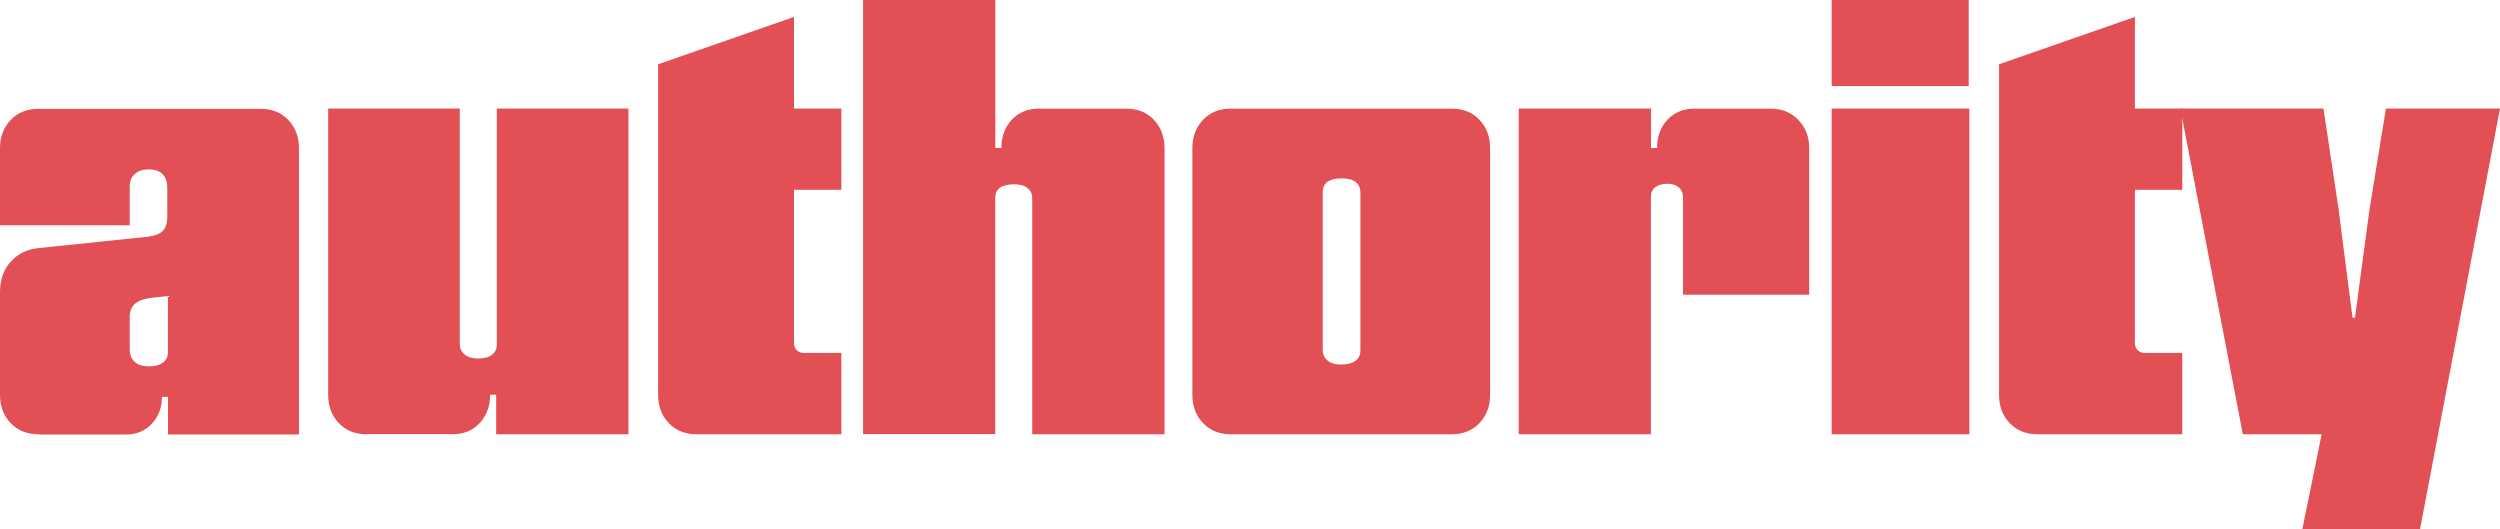 <?xml version="1.0" encoding="UTF-8"?>
<svg id="Layer_2" data-name="Layer 2" xmlns="http://www.w3.org/2000/svg" viewBox="0 0 234.95 49.76">
  <defs>
    <style>
      .cls-1 {
        fill: #e24f55;
      }
    </style>
  </defs>
  <g id="Layer_1-2" data-name="Layer 1">
    <g>
      <path class="cls-1" d="M3.59,40.81c-1.06,0-1.93-.35-2.59-1.05-.67-.7-1-1.59-1-2.65v-9.63c0-1.18.33-2.14,1-2.88.66-.74,1.53-1.17,2.59-1.28l10.37-1.08c.57-.08,1-.24,1.28-.48.29-.25.45-.67.48-1.28v-2.79c0-.61-.15-1.05-.46-1.34-.3-.29-.74-.43-1.31-.43-.53,0-.96.14-1.28.43-.32.29-.48.67-.48,1.17v3.65H0v-7.24c0-1.06.33-1.95,1-2.65.66-.7,1.53-1.05,2.59-1.05h20.92c1.06,0,1.93.35,2.59,1.05.66.7,1,1.59,1,2.65v26.9h-12.31v-3.53h-.57c0,.99-.31,1.82-.94,2.51s-1.45,1.03-2.48,1.03H3.59ZM14.02,34.43c.53,0,.96-.12,1.28-.34.32-.23.48-.55.48-.97v-5.3l-1.54.17c-.68.08-1.2.26-1.54.54-.34.29-.51.71-.51,1.28v3.08c0,.3.08.58.23.83.15.25.36.43.63.54.27.11.59.17.97.17Z"/>
      <path class="cls-1" d="M34.43,40.81c-1.06,0-1.93-.35-2.59-1.05-.67-.7-1-1.59-1-2.65V10.2h12.37v22.12c0,.42.15.75.46,1,.3.25.72.37,1.25.37.57,0,1.01-.11,1.31-.34.3-.23.46-.55.46-.97V10.2h12.37v30.61h-12.43v-3.71h-.57c0,1.06-.32,1.95-.97,2.65-.65.7-1.48,1.05-2.51,1.05h-8.15Z"/>
      <path class="cls-1" d="M65.44,40.81c-1.06,0-1.93-.35-2.59-1.05-.67-.7-1-1.59-1-2.65V6.04l12.77-4.45v8.61h4.45v7.64h-4.45v14.42c0,.27.09.48.26.65.17.17.39.26.66.26h3.53v7.64h-13.62Z"/>
      <path class="cls-1" d="M81.11,40.81V0h12.43v13.91h.57c0-1.06.32-1.95.97-2.65.65-.7,1.5-1.05,2.56-1.05h8.21c1.06,0,1.93.35,2.59,1.05.66.7,1,1.59,1,2.65v26.9h-12.43v-22.12c0-.46-.15-.8-.46-1.03-.3-.23-.72-.34-1.25-.34-.57,0-1.01.1-1.31.31-.3.21-.46.54-.46,1v22.17h-12.43Z"/>
      <path class="cls-1" d="M115.65,40.81c-1.06,0-1.93-.35-2.59-1.05-.67-.7-1-1.59-1-2.65V13.91c0-1.06.33-1.95,1-2.65.66-.7,1.53-1.05,2.59-1.05h20.8c1.06,0,1.93.35,2.59,1.05.66.7,1,1.59,1,2.65v23.2c0,1.06-.33,1.95-1,2.65-.67.7-1.53,1.05-2.59,1.05h-20.8ZM126.03,34.26c.57,0,1.02-.11,1.34-.34.32-.23.48-.55.48-.97v-14.82c0-.46-.15-.8-.46-1.03-.3-.23-.74-.34-1.31-.34s-1.01.11-1.31.31c-.3.21-.46.54-.46,1v14.82c0,.42.15.75.46,1,.3.25.72.37,1.25.37Z"/>
      <path class="cls-1" d="M142.73,40.81V10.2h12.43v3.71h.57c0-1.06.32-1.95.97-2.65.65-.7,1.5-1.05,2.56-1.05h7.12c1.06,0,1.94.35,2.62,1.05.68.7,1.03,1.59,1.03,2.65v13.79h-11.86v-9.12c0-.42-.13-.74-.4-.97-.27-.23-.63-.34-1.08-.34s-.83.11-1.11.31c-.28.21-.43.52-.43.94v22.29h-12.43Z"/>
      <path class="cls-1" d="M172.14,8.09V0h12.88v8.09h-12.88ZM172.14,40.81V10.2h12.94v30.61h-12.94Z"/>
      <path class="cls-1" d="M191.46,40.81c-1.06,0-1.93-.35-2.59-1.05-.67-.7-1-1.59-1-2.65V6.04l12.77-4.45v8.61h4.45v7.64h-4.45v14.42c0,.27.09.48.26.65.17.17.39.26.66.26h3.53v7.64h-13.62Z"/>
      <path class="cls-1" d="M216.37,49.76l1.82-8.95h-7.41l-5.87-30.61h13.45l1.42,9.46,1.31,10.2h.23l1.37-10.2,1.54-9.46h10.72l-7.52,39.56h-11.06Z"/>
    </g>
  </g>
</svg>